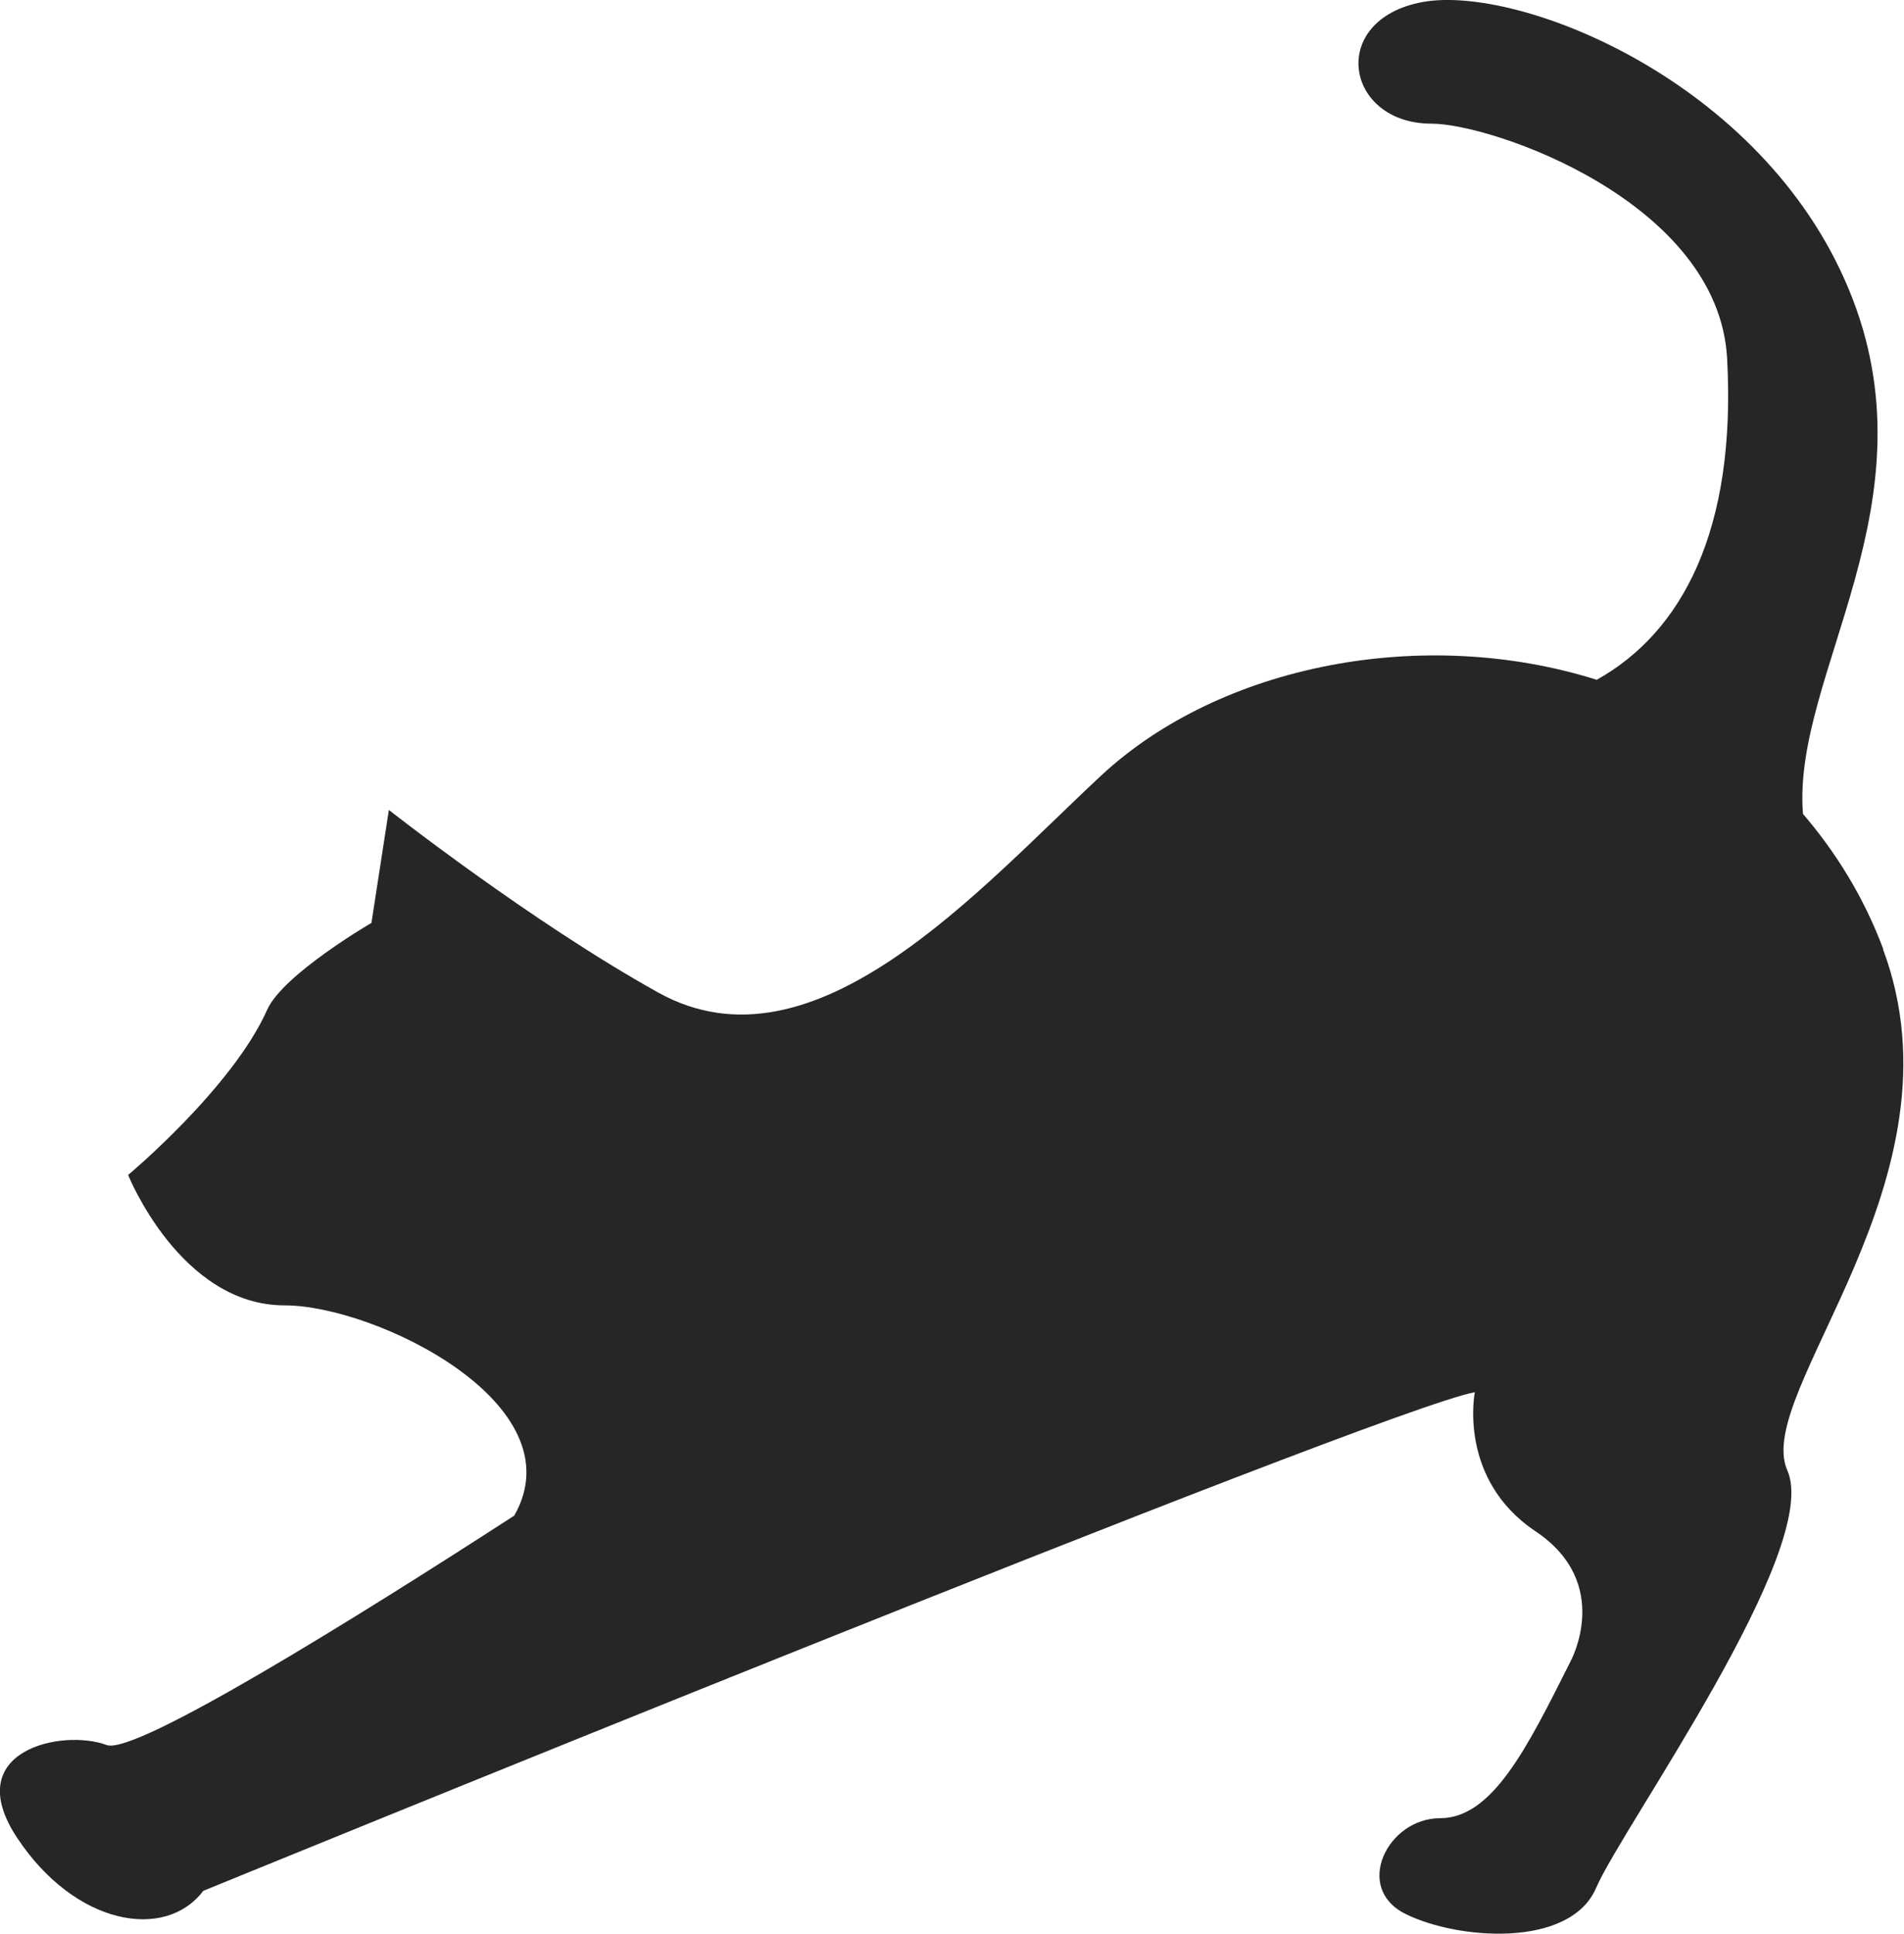 <svg xmlns="http://www.w3.org/2000/svg" viewBox="0 0 76.53 77.72"><path fill="#262626" d="M75.7 38.15c-.8-2.13-1.92-3.91-3.23-5.44-.46-5.61 5.42-12.51 1.83-21.11C70.81 3.22 61.03-.62 57.19.08s-3.14 4.89.35 4.89c2.44 0 11.53 3.14 11.88 9.43.38 6.95-1.84 11.02-5.24 12.92-6.99-2.2-15.13-.6-19.91 3.84-4.89 4.54-11.53 12.22-17.81 8.73-5.08-2.82-10.83-7.34-10.83-7.34l-.7 4.54s-3.56 2.07-4.19 3.49c-1.4 3.14-5.59 6.64-5.59 6.64s2.1 5.24 6.29 5.24c3.65 0 11.79 3.97 9.23 8.45-6.35 4.11-15.24 9.64-16.38 9.22-1.79-.67-5.93.22-3.6 3.73 2.33 3.52 5.95 4.15 7.48 2.13 0 0 47.27-19.34 51.11-20.04 0 0-.7 3.49 2.44 5.59s1.4 5.24 1.4 5.24c-1.75 3.49-3.14 6.29-5.24 6.29s-3.49 2.79-1.4 3.84 6.64 1.4 7.68-1.05c1.05-2.44 9.08-13.62 7.68-16.77-1.4-3.14 7.31-11.7 3.84-20.96Z"/></svg>